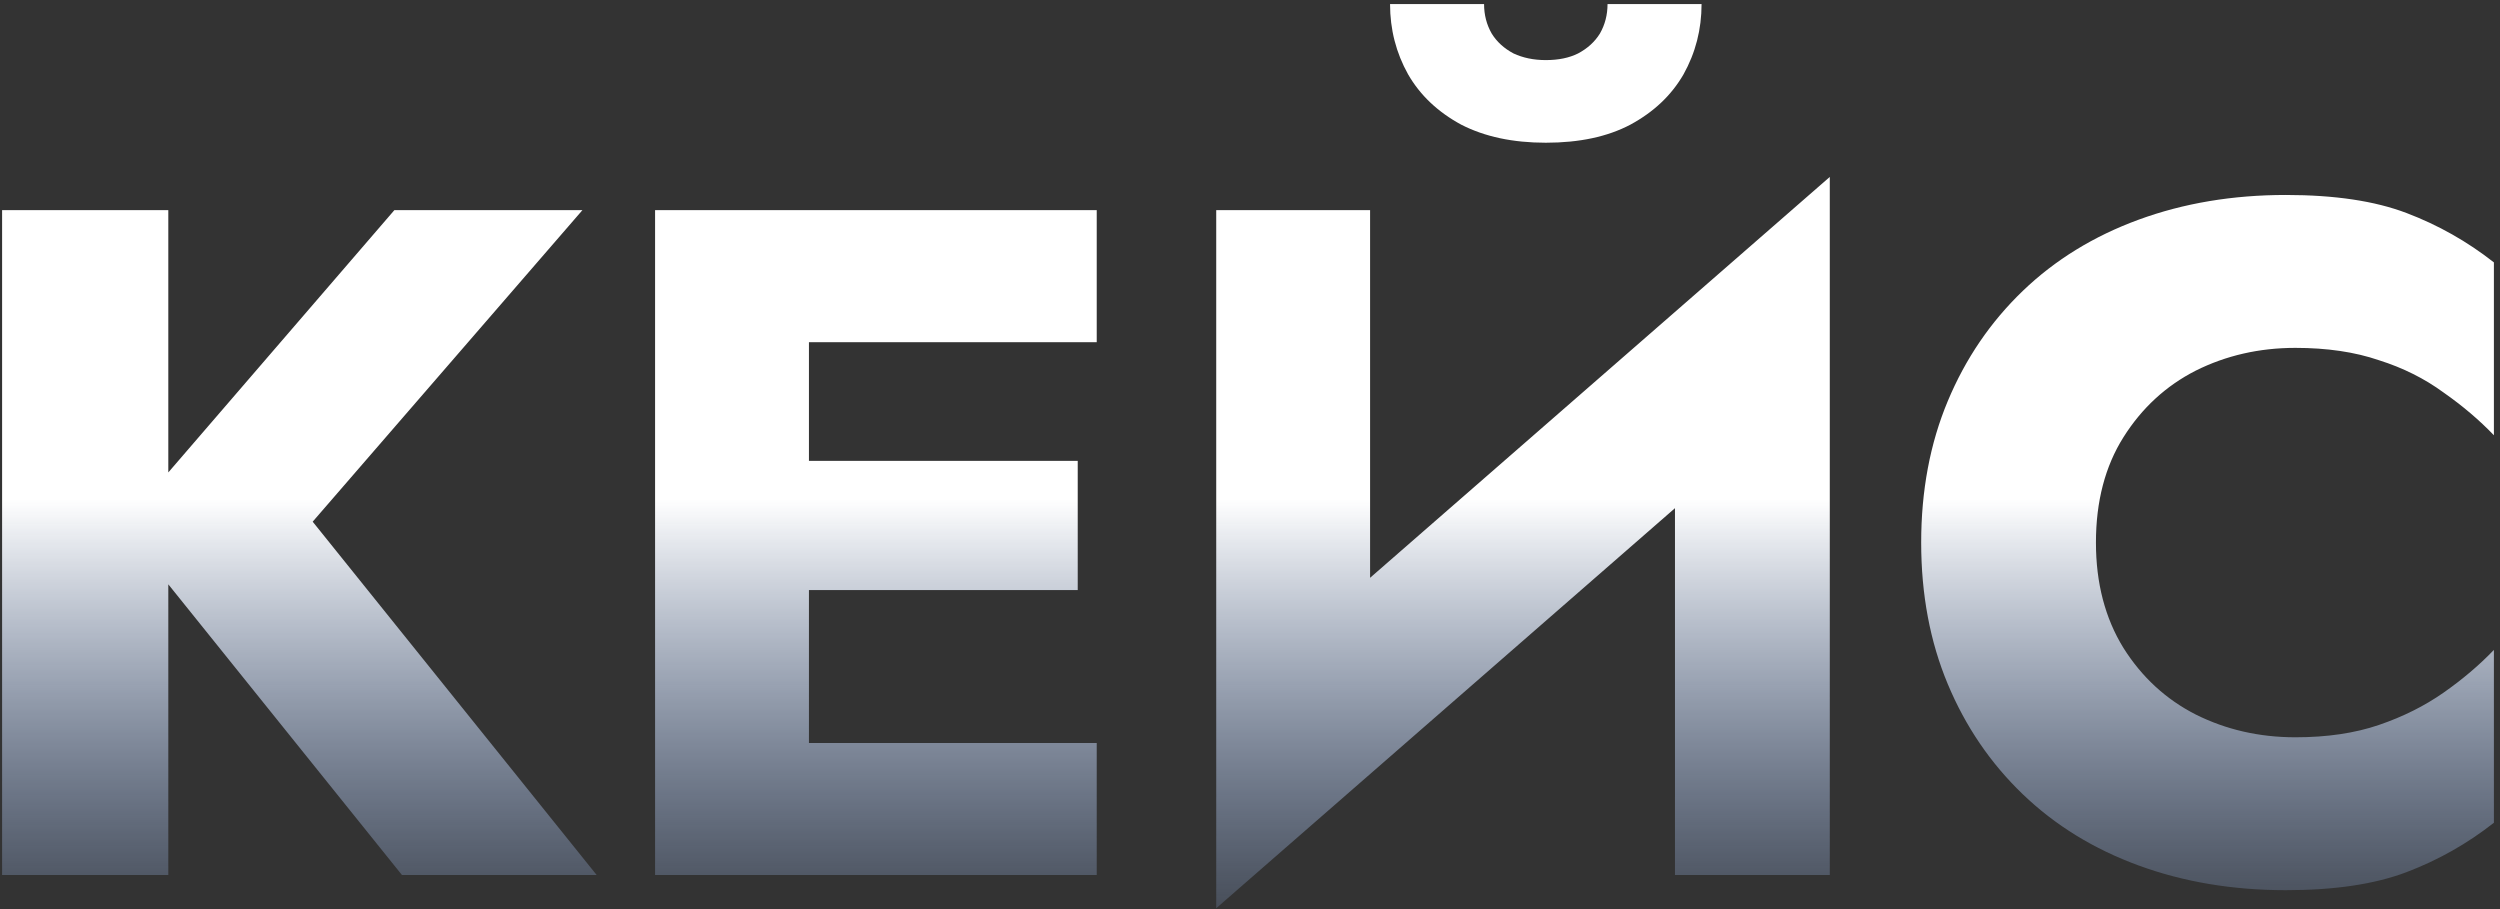 <?xml version="1.0" encoding="UTF-8"?> <svg xmlns="http://www.w3.org/2000/svg" width="220" height="80" viewBox="0 0 220 80" fill="none"><rect x="0" y="0" width="220" height="80" fill="#333333" stroke="none"/><path d="M0.185 18.494L14.811 18.494L14.811 77H0.185L0.185 18.494ZM34.703 18.494H51.252L27.516 45.908L52.506 77L35.372 77L10.716 46.326L34.703 18.494ZM67.008 77V65.382H96.512V77H67.008ZM67.008 30.112V18.494H96.512V30.112L67.008 30.112ZM67.008 51.926V40.559H94.84V51.926H67.008ZM57.647 18.494L71.187 18.494L71.187 77H57.647L57.647 18.494ZM160.603 33.204L107.028 79.925L107.446 62.29L161.021 15.569L160.603 33.204ZM120.568 18.494L120.568 66.051L107.028 79.925L107.028 18.494L120.568 18.494ZM161.021 15.569V77H147.398V29.945L161.021 15.569ZM122.324 0.357H130.598C130.598 1.304 130.821 2.168 131.267 2.948C131.712 3.672 132.353 4.258 133.189 4.703C134.025 5.093 134.972 5.288 136.031 5.288C137.145 5.288 138.092 5.093 138.872 4.703C139.708 4.258 140.349 3.672 140.795 2.948C141.24 2.168 141.463 1.304 141.463 0.357L149.738 0.357C149.738 2.586 149.208 4.648 148.15 6.542C147.091 8.381 145.531 9.857 143.469 10.972C141.463 12.03 138.984 12.56 136.031 12.56C133.133 12.56 130.654 12.03 128.592 10.972C126.53 9.857 124.97 8.381 123.912 6.542C122.853 4.648 122.324 2.586 122.324 0.357ZM184.443 47.747C184.443 51.313 185.251 54.406 186.867 57.024C188.483 59.587 190.6 61.538 193.219 62.875C195.894 64.212 198.819 64.881 201.995 64.881C204.781 64.881 207.233 64.519 209.35 63.794C211.467 63.07 213.362 62.123 215.033 60.953C216.705 59.782 218.182 58.529 219.463 57.191V72.403C217.123 74.242 214.56 75.691 211.774 76.749C208.988 77.808 205.45 78.337 201.159 78.337C196.479 78.337 192.16 77.613 188.204 76.164C184.248 74.716 180.849 72.626 178.007 69.896C175.166 67.165 172.965 63.934 171.405 60.2C169.844 56.467 169.064 52.316 169.064 47.747C169.064 43.178 169.844 39.027 171.405 35.294C172.965 31.56 175.166 28.329 178.007 25.598C180.849 22.868 184.248 20.779 188.204 19.33C192.16 17.881 196.479 17.157 201.159 17.157C205.45 17.157 208.988 17.686 211.774 18.745C214.56 19.803 217.123 21.252 219.463 23.091V38.303C218.182 36.965 216.705 35.712 215.033 34.541C213.362 33.316 211.467 32.368 209.35 31.7C207.233 30.975 204.781 30.613 201.995 30.613C198.819 30.613 195.894 31.282 193.219 32.619C190.6 33.956 188.483 35.907 186.867 38.47C185.251 41.033 184.443 44.125 184.443 47.747Z" fill="url(#paint0_linear_1241_332)"></path><defs><linearGradient id="paint0_linear_1241_332" x1="109" y1="15.036" x2="109" y2="88.976" gradientUnits="userSpaceOnUse"><stop offset="0.296" stop-color="white"></stop><stop offset="0.391" stop-color="white"></stop><stop offset="1" stop-color="#84ABEF" stop-opacity="0"></stop></linearGradient></defs></svg> 